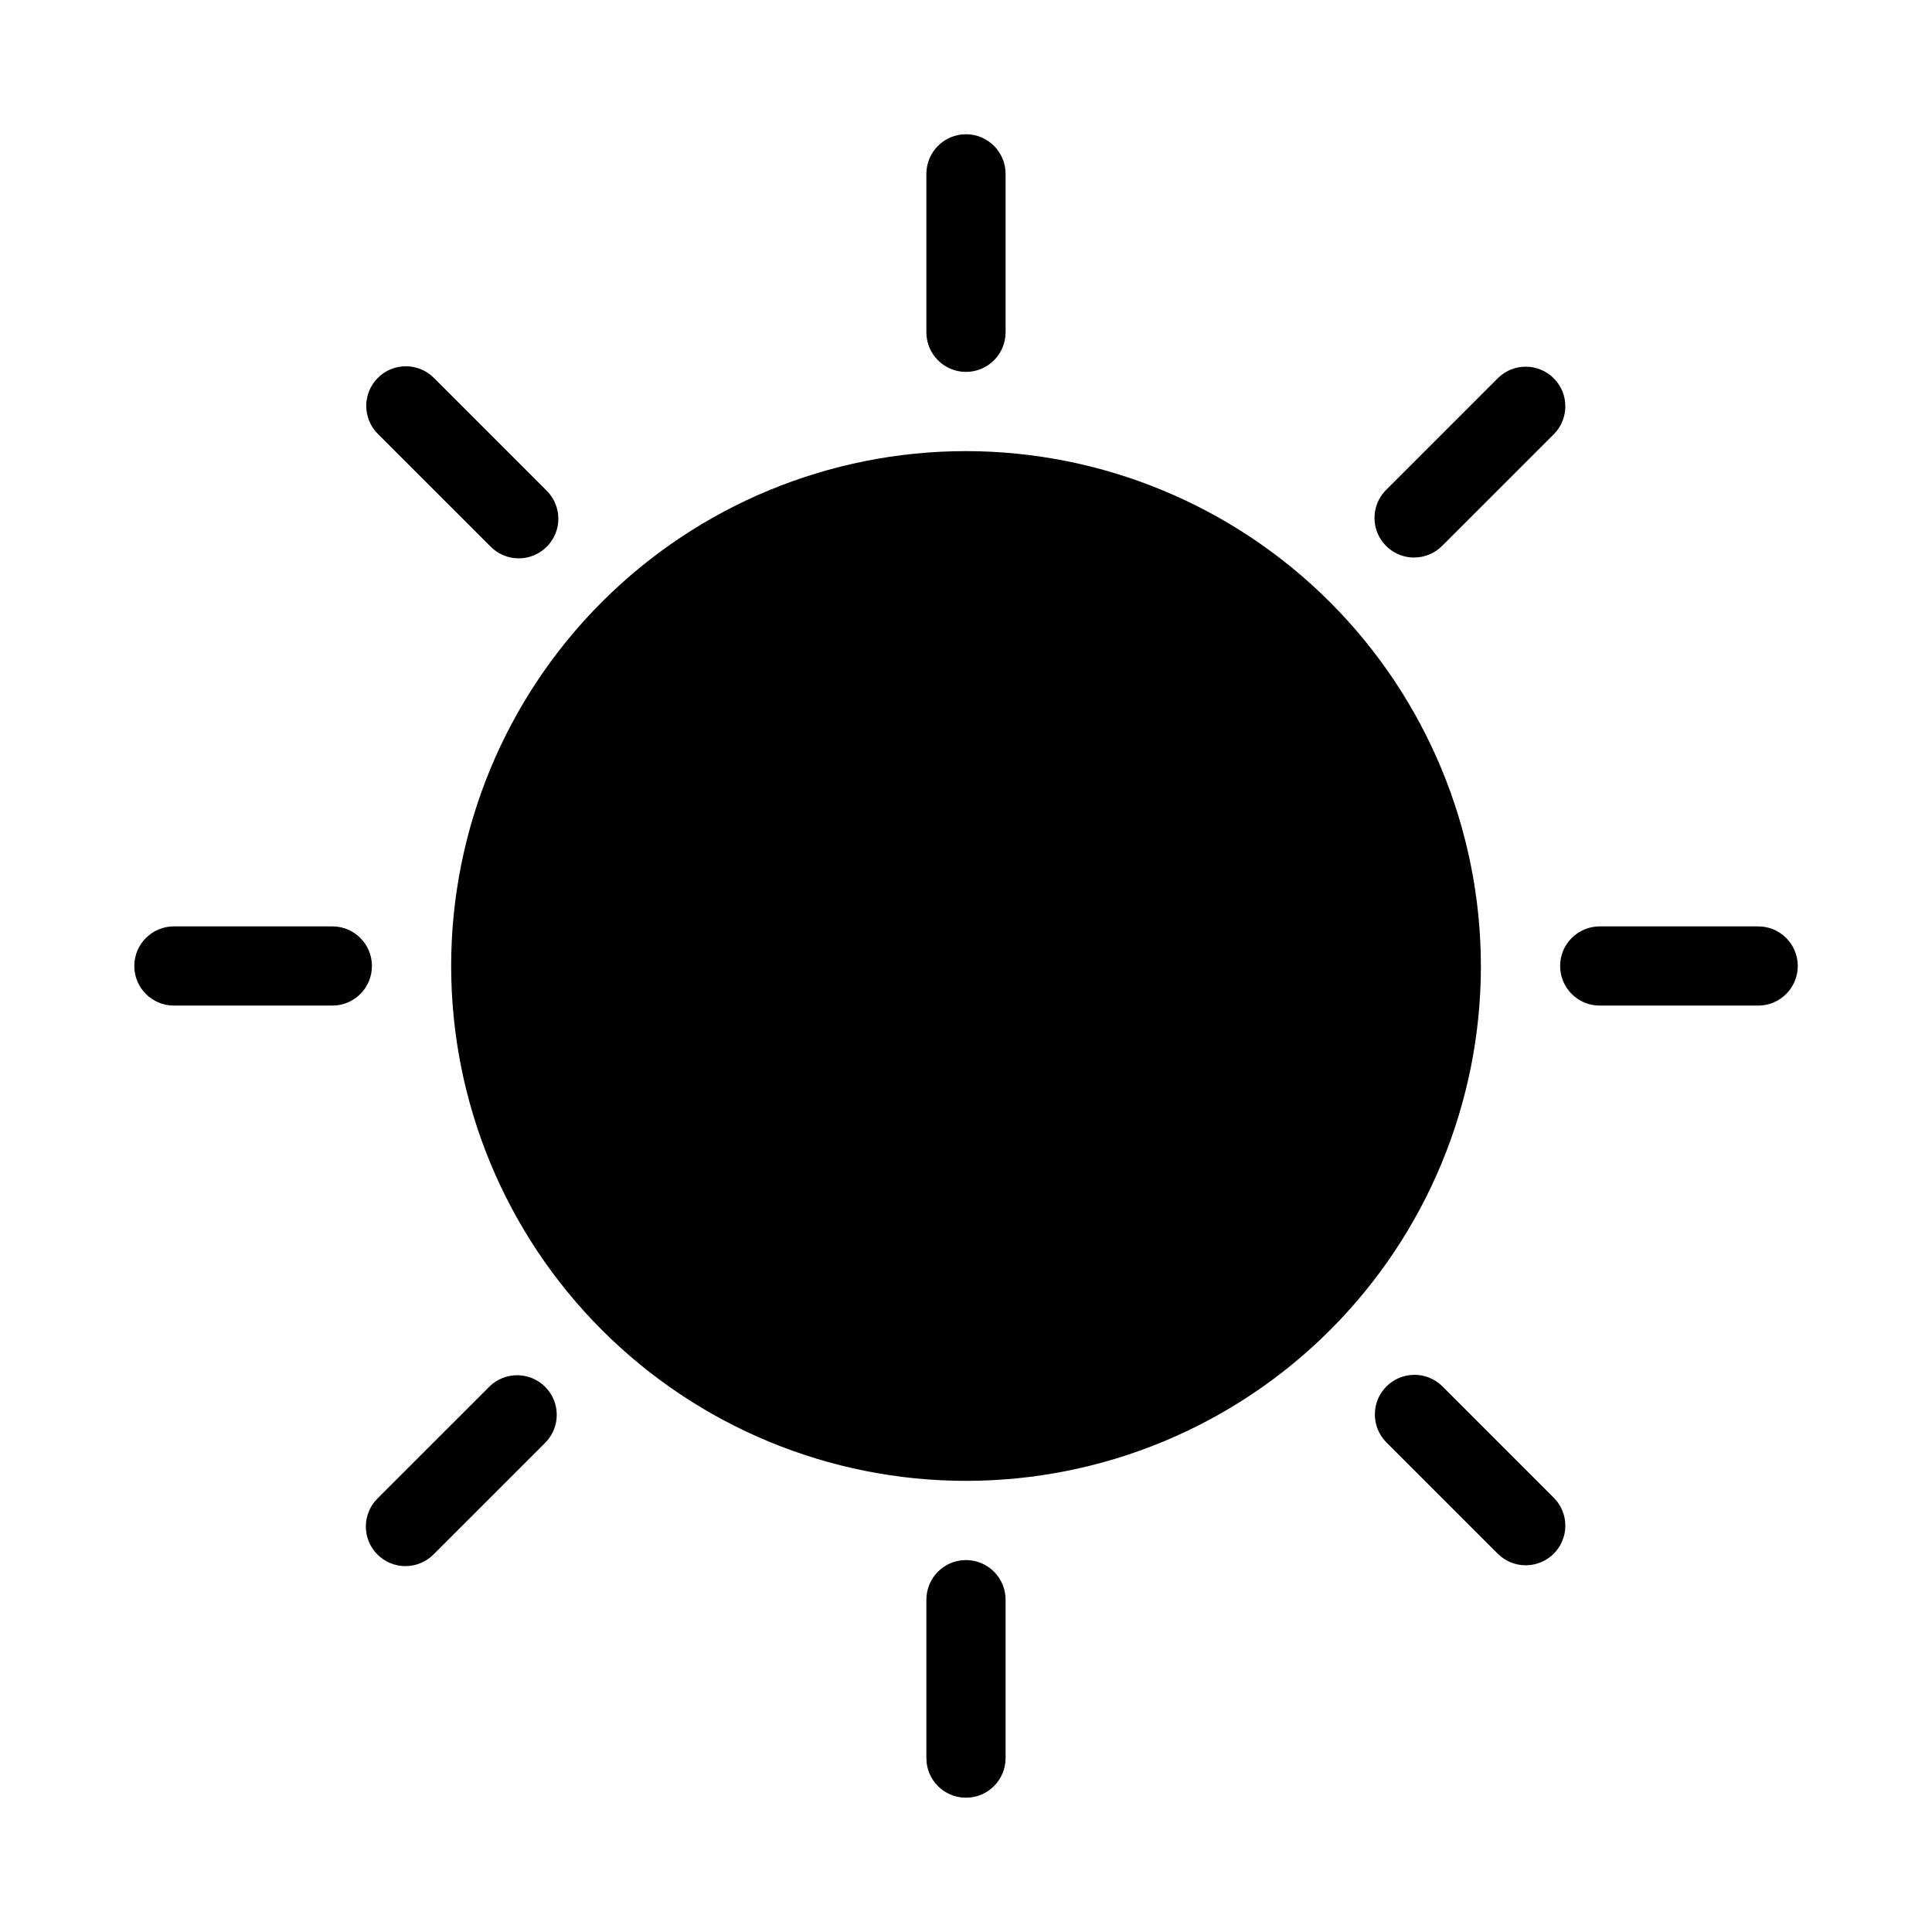 <?xml version="1.0" encoding="UTF-8"?>
<!-- Uploaded to: SVG Repo, www.svgrepo.com, Generator: SVG Repo Mixer Tools -->
<svg fill="#000000" width="800px" height="800px" version="1.1" viewBox="144 144 512 512" xmlns="http://www.w3.org/2000/svg">
 <path d="m389.5 232.06v-41.984c0-5.797 4.699-10.496 10.496-10.496s10.496 4.699 10.496 10.496v41.984c0 5.797-4.699 10.496-10.496 10.496s-10.496-4.699-10.496-10.496zm10.496 325.38v-0.004c-5.797 0-10.496 4.699-10.496 10.496v41.984c0 5.797 4.699 10.496 10.496 10.496s10.496-4.699 10.496-10.496v-41.984c0-2.781-1.105-5.453-3.074-7.422s-4.641-3.074-7.422-3.074zm-126.16-268.77c1.945 2.066 4.644 3.254 7.484 3.297 2.836 0.043 5.57-1.066 7.574-3.074 2.008-2.004 3.117-4.738 3.074-7.574-0.043-2.84-1.23-5.539-3.297-7.484l-29.691-29.695c-4.102-4.098-10.746-4.102-14.844 0-4.102 4.098-4.102 10.742-0.004 14.844zm252.34 222.65v0.004c-4.113-4.012-10.688-3.969-14.75 0.094s-4.102 10.633-0.094 14.75l29.695 29.688c4.117 3.992 10.676 3.941 14.73-0.113 4.055-4.055 4.106-10.613 0.113-14.727zm-7.422-219.58v0.004c2.785 0.004 5.457-1.102 7.422-3.074l29.691-29.688c3.992-4.117 3.945-10.676-0.109-14.73-4.059-4.055-10.617-4.106-14.73-0.113l-29.699 29.695c-3 3.004-3.898 7.516-2.273 11.438 1.625 3.922 5.449 6.481 9.695 6.481zm-244.91 219.58-29.703 29.691c-2.019 1.957-3.168 4.641-3.188 7.453-0.023 2.809 1.086 5.512 3.074 7.5s4.691 3.098 7.5 3.074c2.812-0.02 5.496-1.168 7.457-3.188l29.695-29.688h-0.004c3.906-4.129 3.816-10.613-0.199-14.633-4.016-4.019-10.504-4.113-14.633-0.211zm-41.773-121.82h-41.984c-5.797 0-10.496 4.699-10.496 10.496s4.699 10.496 10.496 10.496h41.984c5.797 0 10.496-4.699 10.496-10.496s-4.699-10.496-10.496-10.496zm377.86 0h-41.984c-5.797 0-10.496 4.699-10.496 10.496s4.699 10.496 10.496 10.496h41.984c5.797 0 10.496-4.699 10.496-10.496s-4.699-10.496-10.496-10.496zm-209.92-125.95c-36.191 0-70.895 14.375-96.484 39.965s-39.965 60.293-39.965 96.484c0 36.188 14.375 70.895 39.965 96.48 25.59 25.59 60.293 39.965 96.484 39.965 36.188 0 70.895-14.375 96.48-39.965 25.59-25.586 39.965-60.293 39.965-96.48-0.039-36.176-14.43-70.859-40.008-96.441-25.582-25.578-60.262-39.969-96.438-40.008z"/>
</svg>